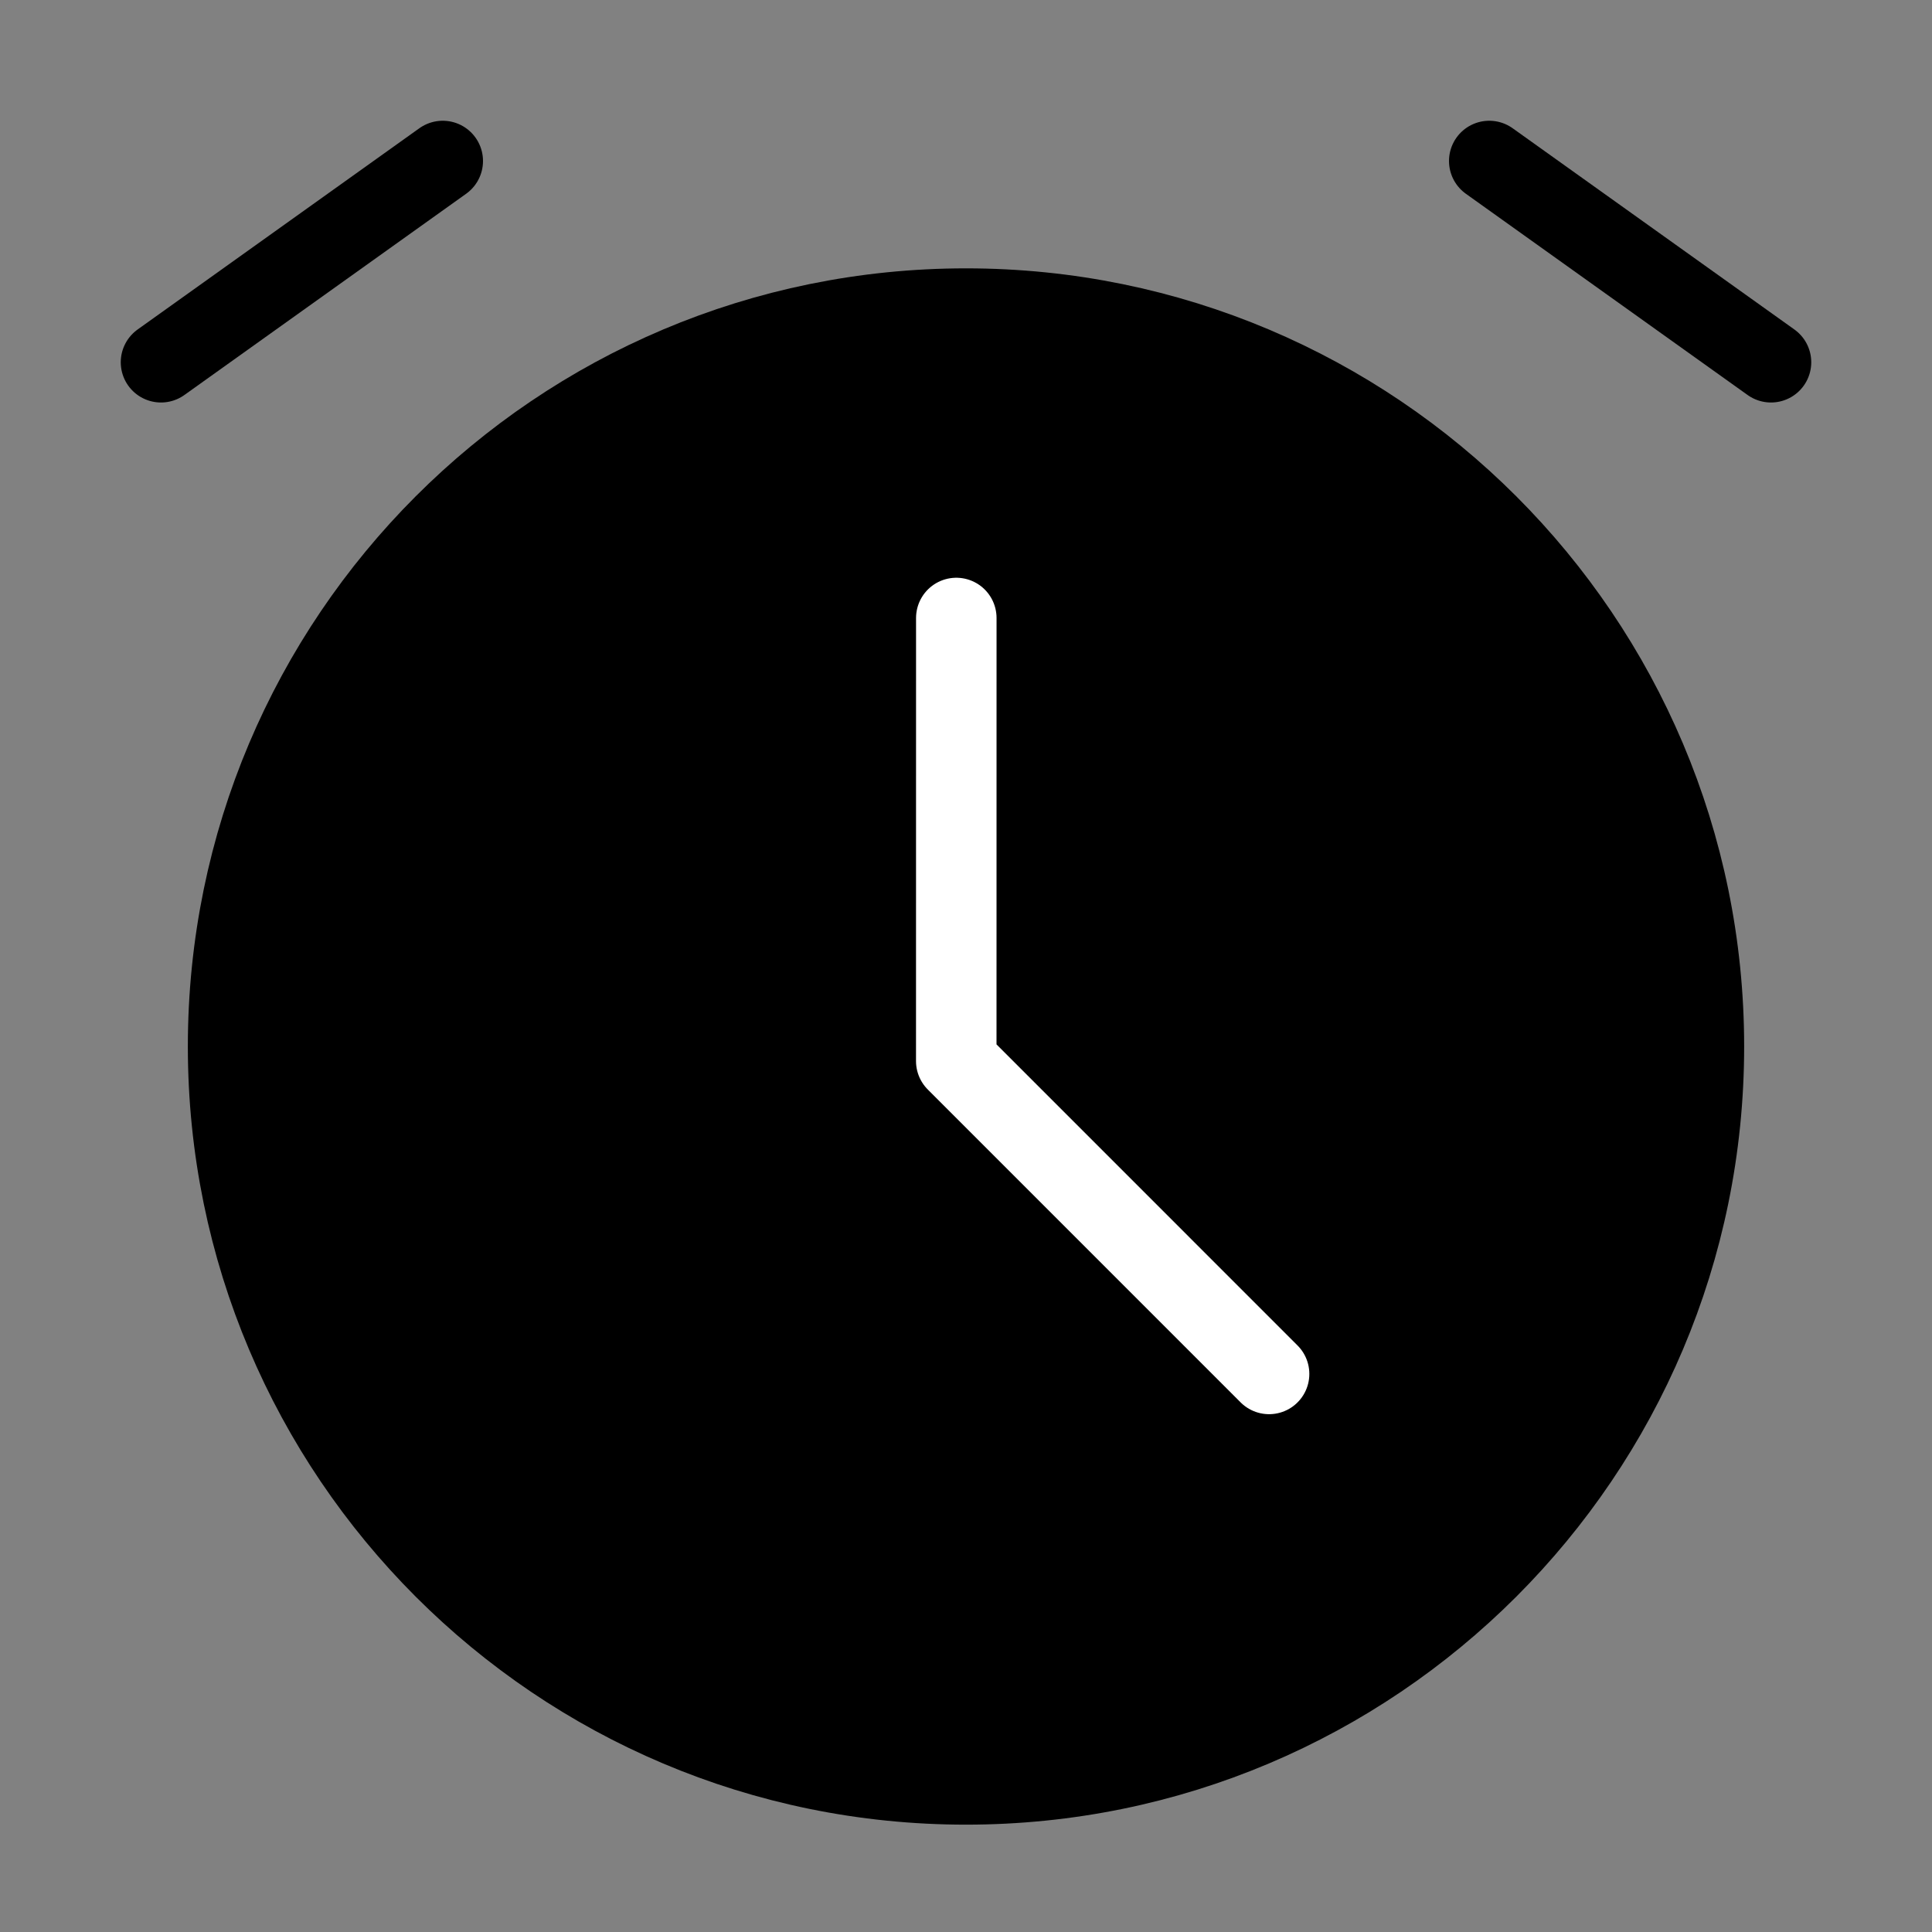 <svg viewBox="0 0 48 48" fill="none" xmlns="http://www.w3.org/2000/svg"><rect x="0" y="0" width="48" height="48" fill="#808080" stroke="none"/><rect width="48" height="48" fill="white" fill-opacity="0.01"/><path d="M24 44.333C34.125 44.333 42.333 36.125 42.333 26C42.333 15.875 34.125 7.667 24 7.667C13.875 7.667 5.667 15.875 5.667 26C5.667 36.125 13.875 44.333 24 44.333Z" fill="currentColor" stroke="currentColor" stroke-width="2" stroke-linejoin="round"/><path d="M23.759 15.354L23.758 26.362L31.53 34.135" stroke="#fff" stroke-width="2" stroke-linecap="round" stroke-linejoin="round"/><path d="M4 9L11 4" stroke="currentColor" stroke-width="2" stroke-linecap="round" stroke-linejoin="round"/><path d="M44 9L37 4" stroke="currentColor" stroke-width="2" stroke-linecap="round" stroke-linejoin="round"/></svg>